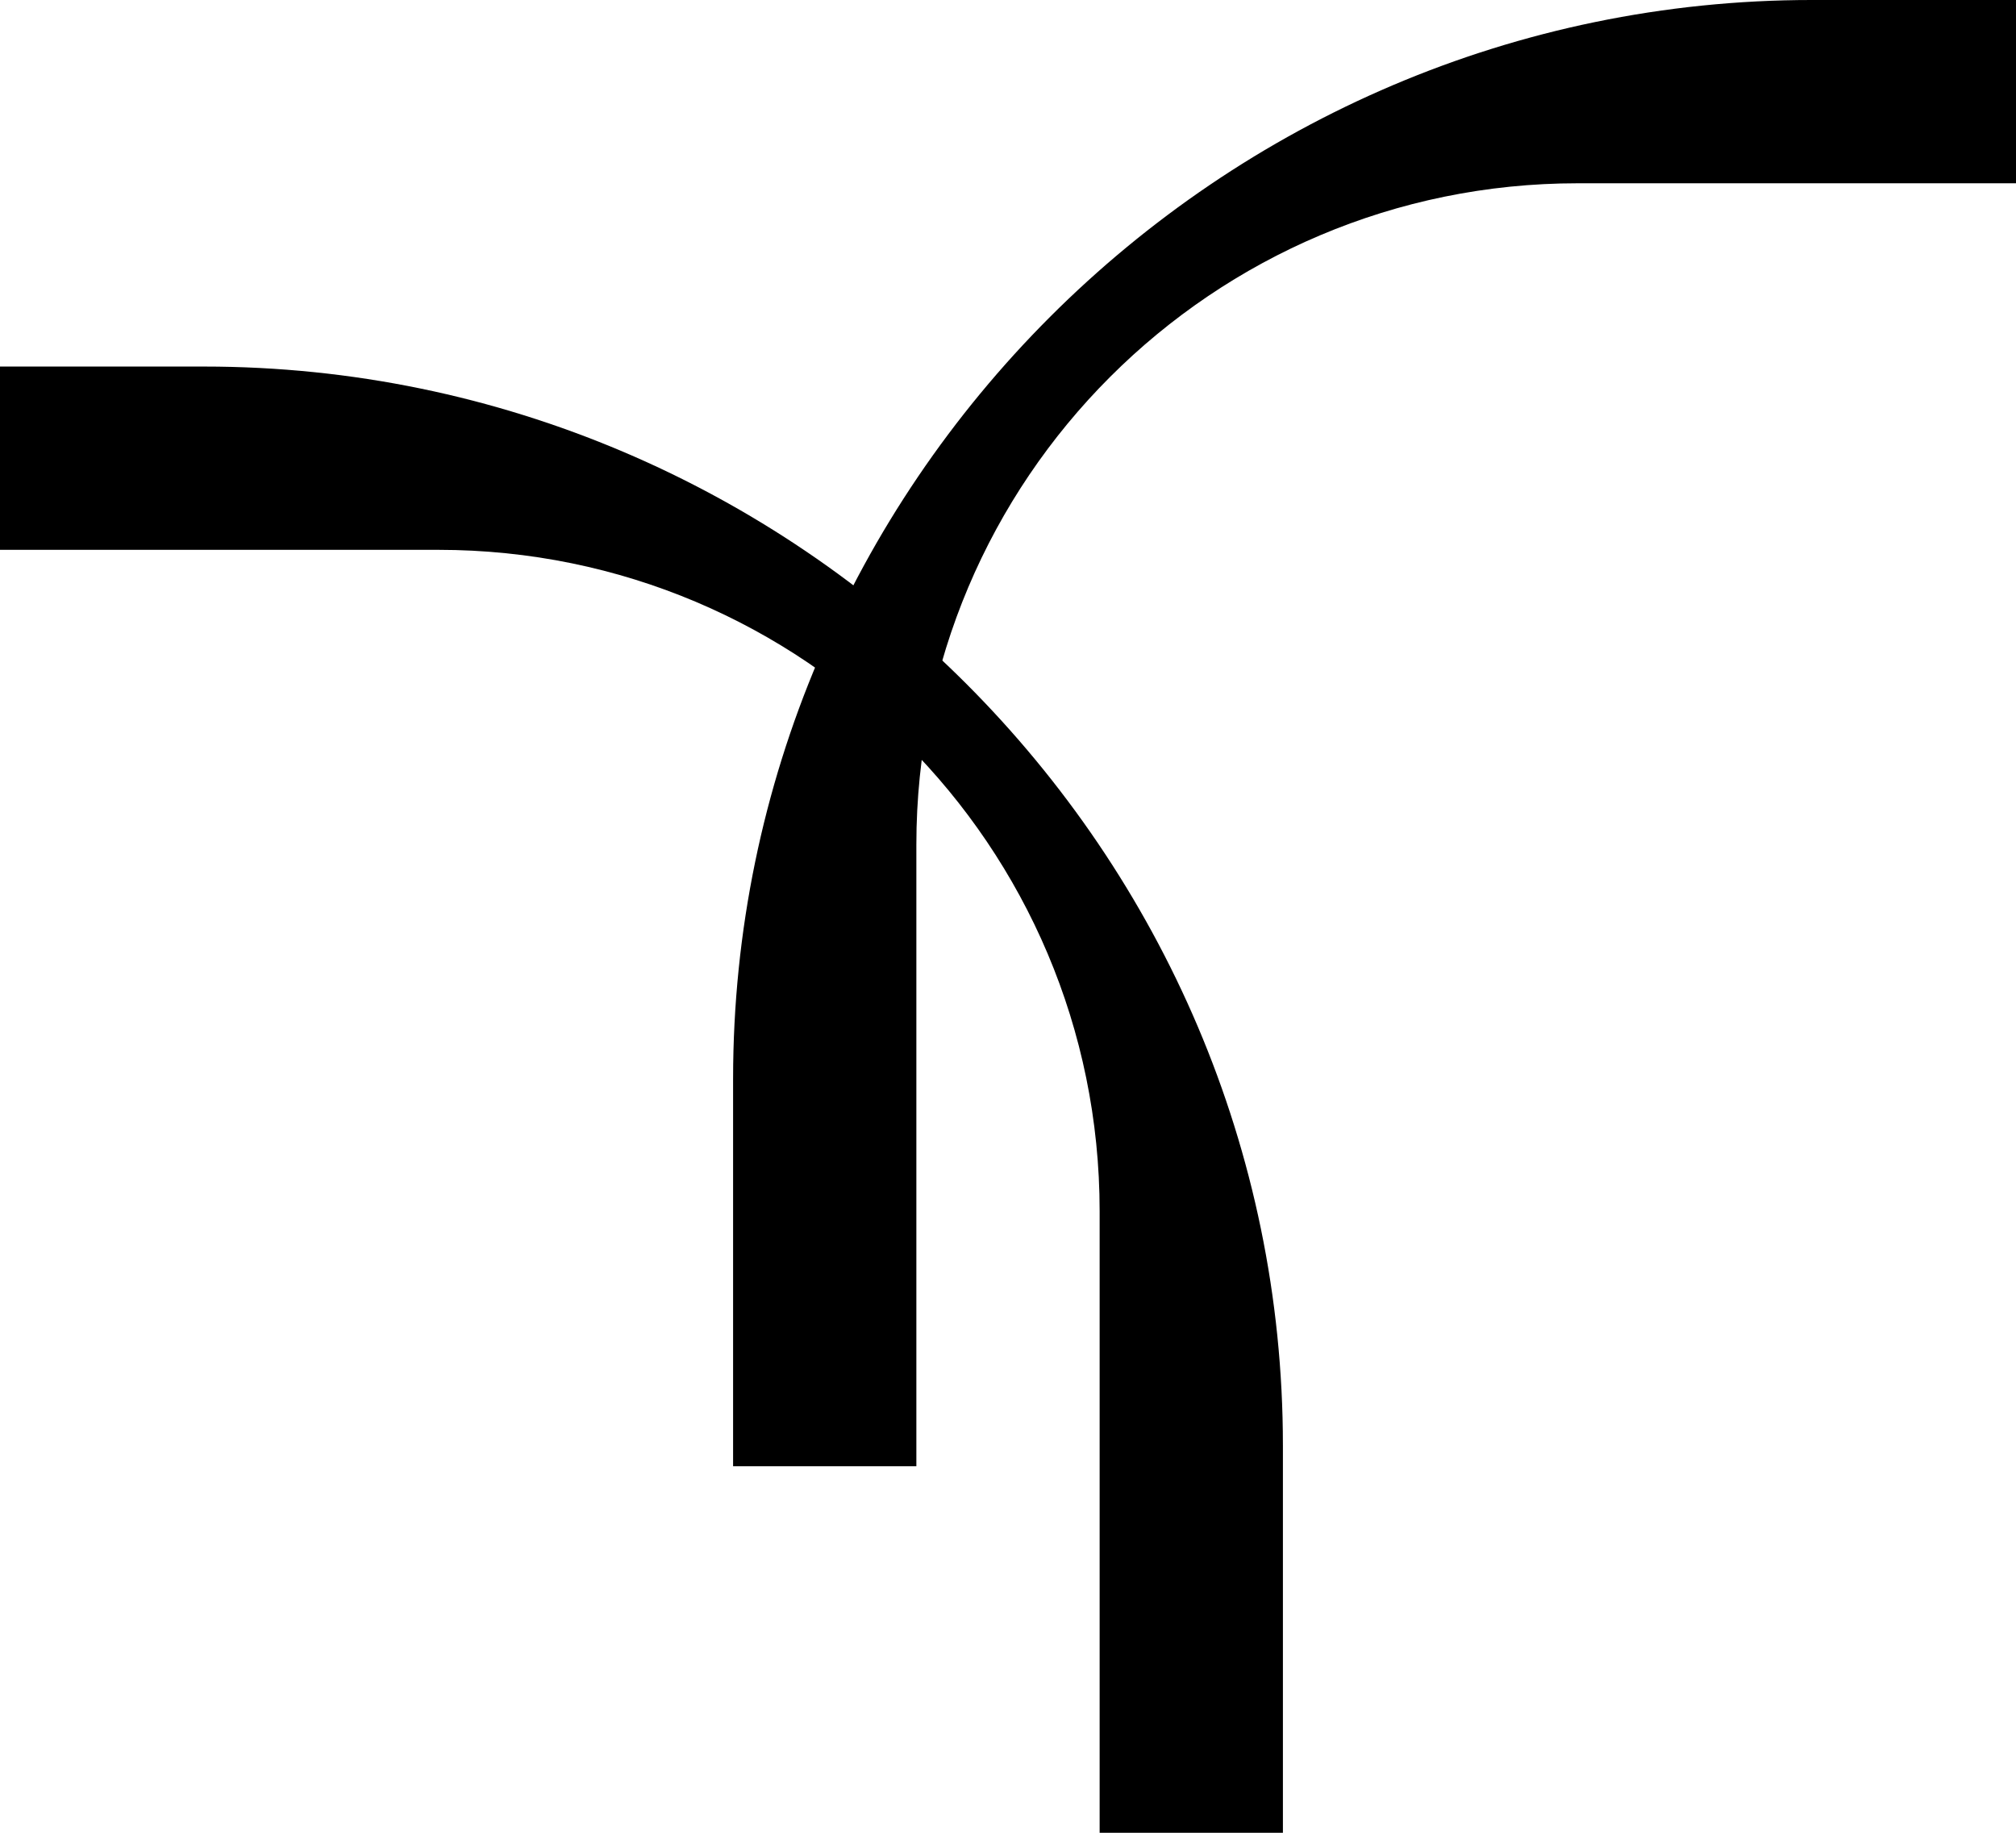 <?xml version="1.0" encoding="UTF-8"?>
<svg id="Layer_2" data-name="Layer 2" xmlns="http://www.w3.org/2000/svg" viewBox="0 0 220 200">
  <g id="_图层_1" data-name="图层 1">
    <g>
      <path d="M140,157.73v42.27h-20v-67.84c0-39.85-32.31-72.16-72.16-72.16H0v-20h22.27c64.75,0,117.73,52.98,117.73,117.73Z"/>
      <path d="M80,117.73v42.27s20,0,20,0v-67.84c0-39.85,32.31-72.16,72.16-72.16h47.84s0-20,0-20h-22.27c-64.75,0-117.73,52.98-117.73,117.73Z"/>
    </g>
  </g>
</svg>